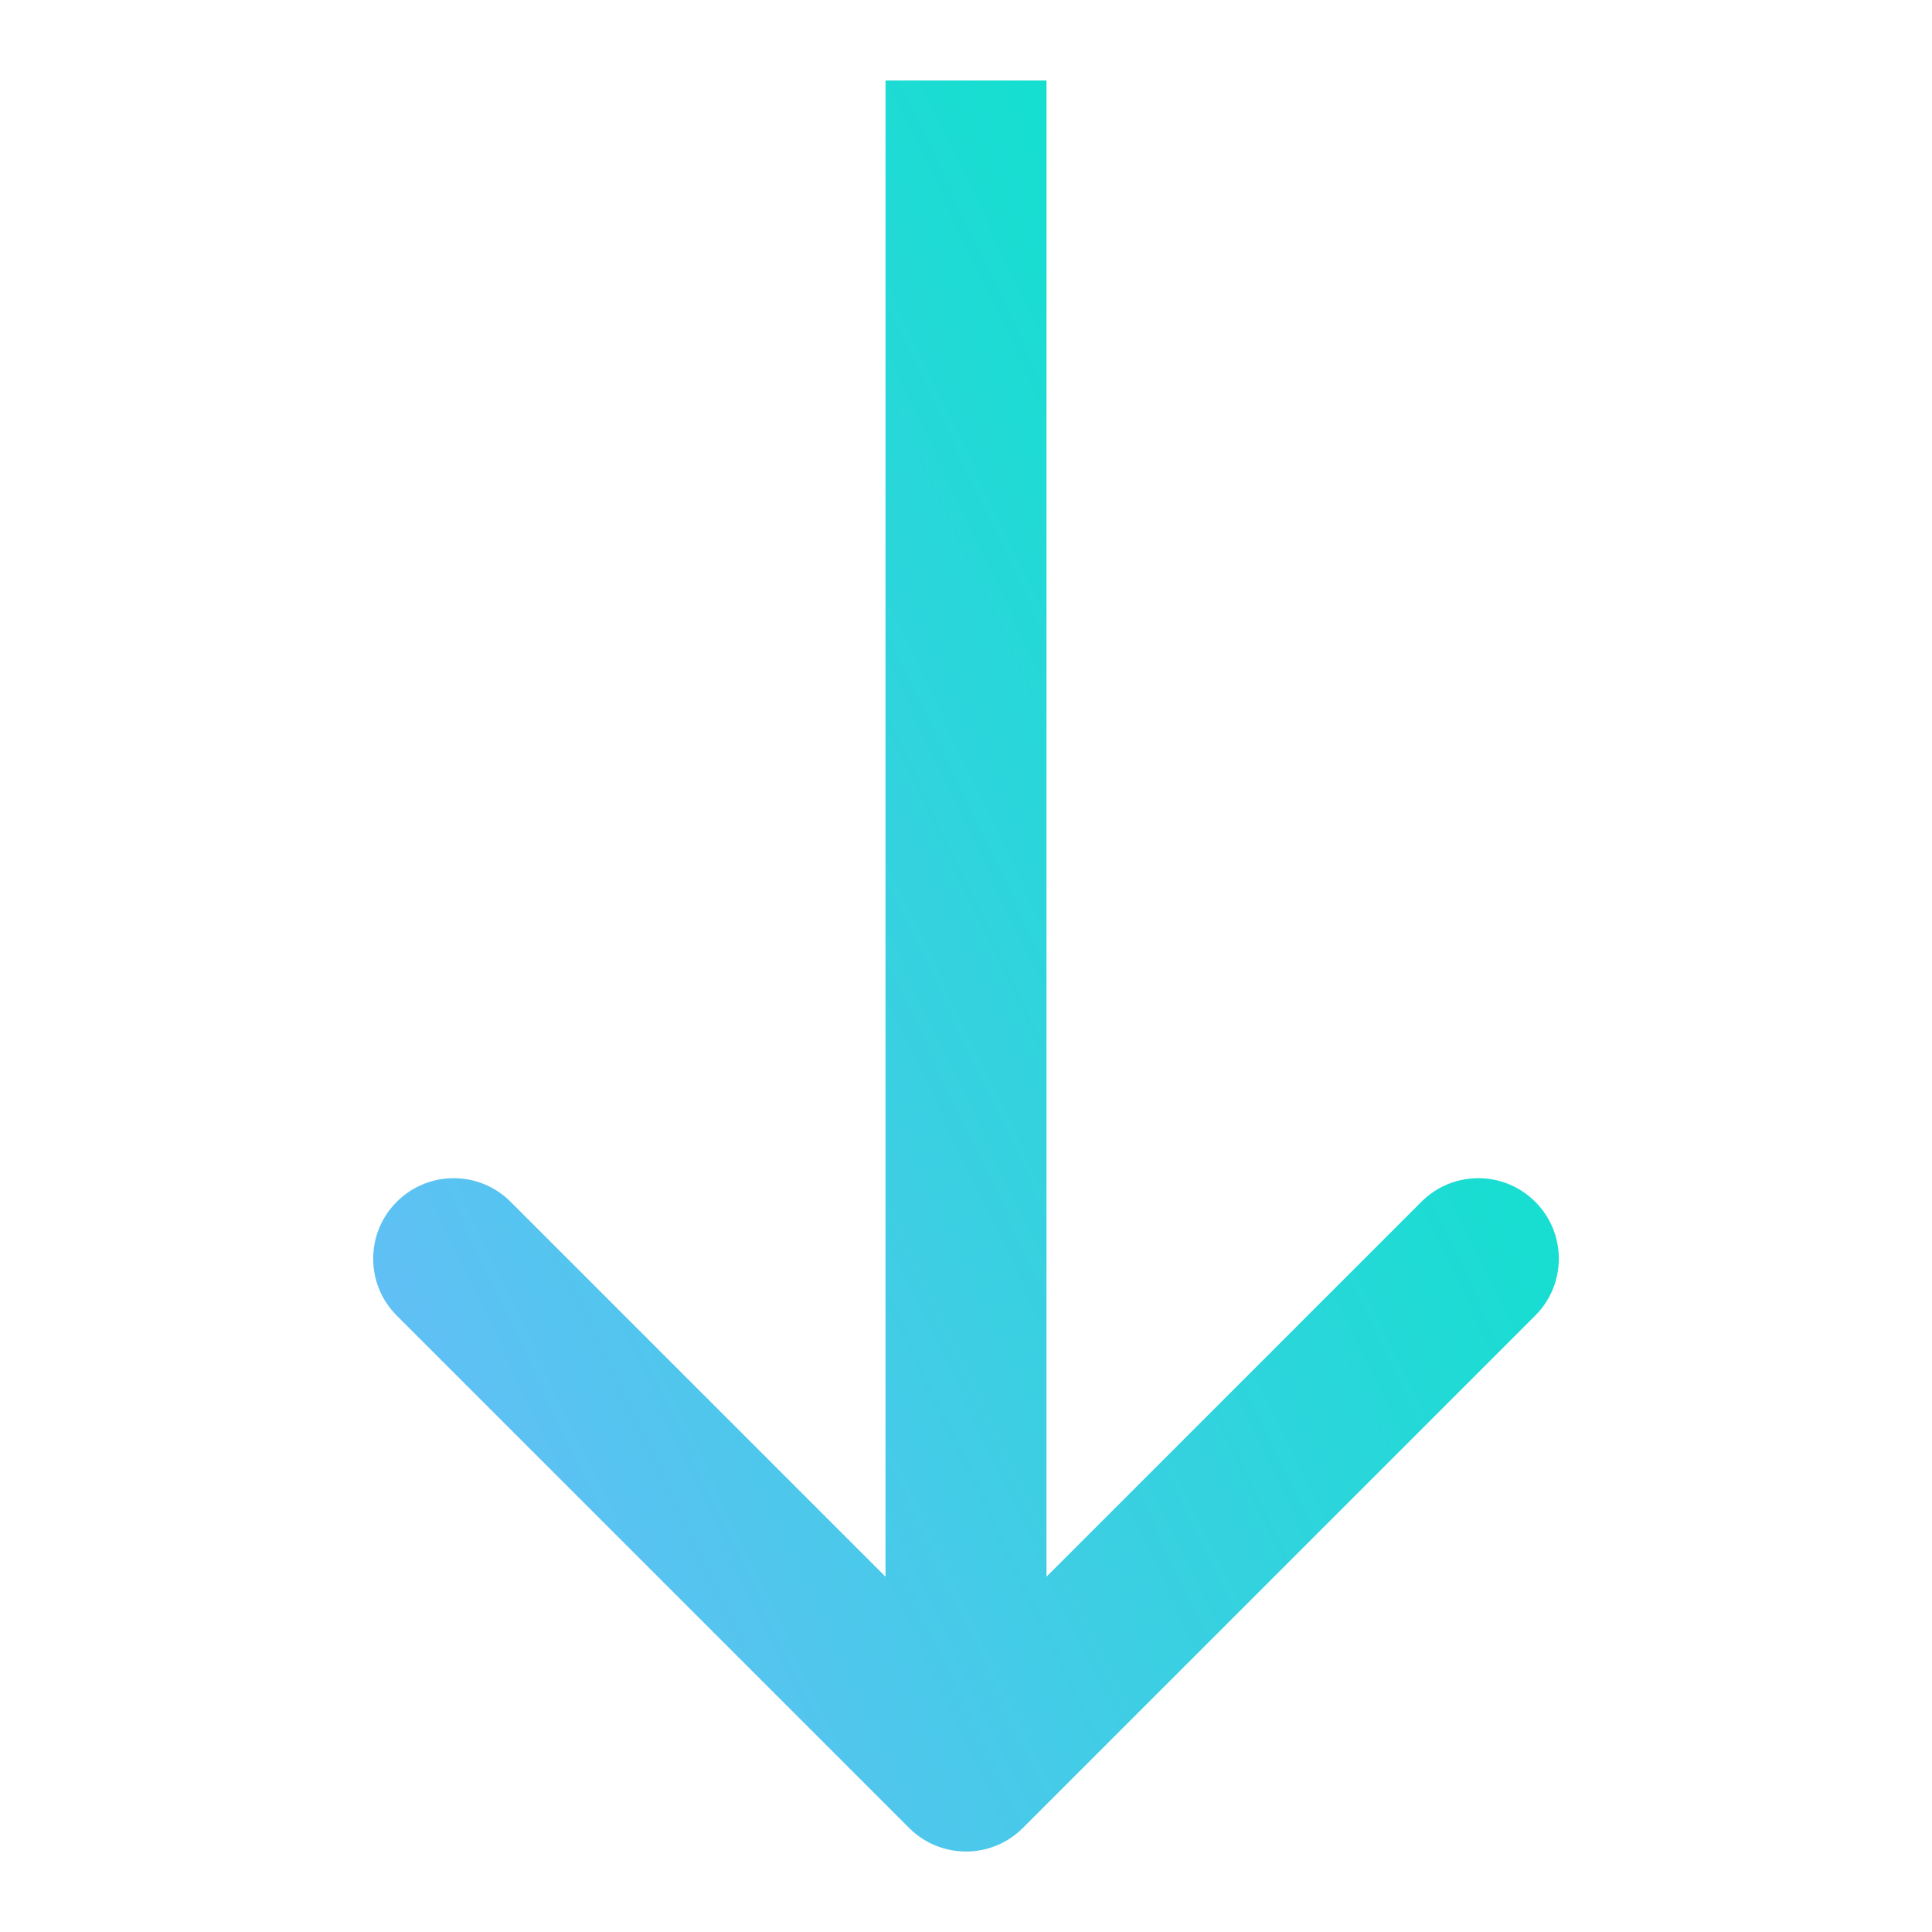 <svg width="24" height="24" viewBox="0 0 24 24" fill="none" xmlns="http://www.w3.org/2000/svg">
<path d="M11.293 22.707C11.683 23.098 12.317 23.098 12.707 22.707L19.071 16.343C19.462 15.953 19.462 15.319 19.071 14.929C18.68 14.538 18.047 14.538 17.657 14.929L12 20.586L6.343 14.929C5.953 14.538 5.319 14.538 4.929 14.929C4.538 15.319 4.538 15.953 4.929 16.343L11.293 22.707ZM12 1L11 1L11 22L12 22L13 22L13 1L12 1Z" fill="url(#paint0_linear_2089_2332)"/>
<defs>
<linearGradient id="paint0_linear_2089_2332" x1="9.97" y1="35.816" x2="28.994" y2="26.78" gradientUnits="userSpaceOnUse">
<stop stop-color="#75B7FF"/>
<stop offset="1" stop-color="#01E7C6"/>
</linearGradient>
</defs>
</svg>
